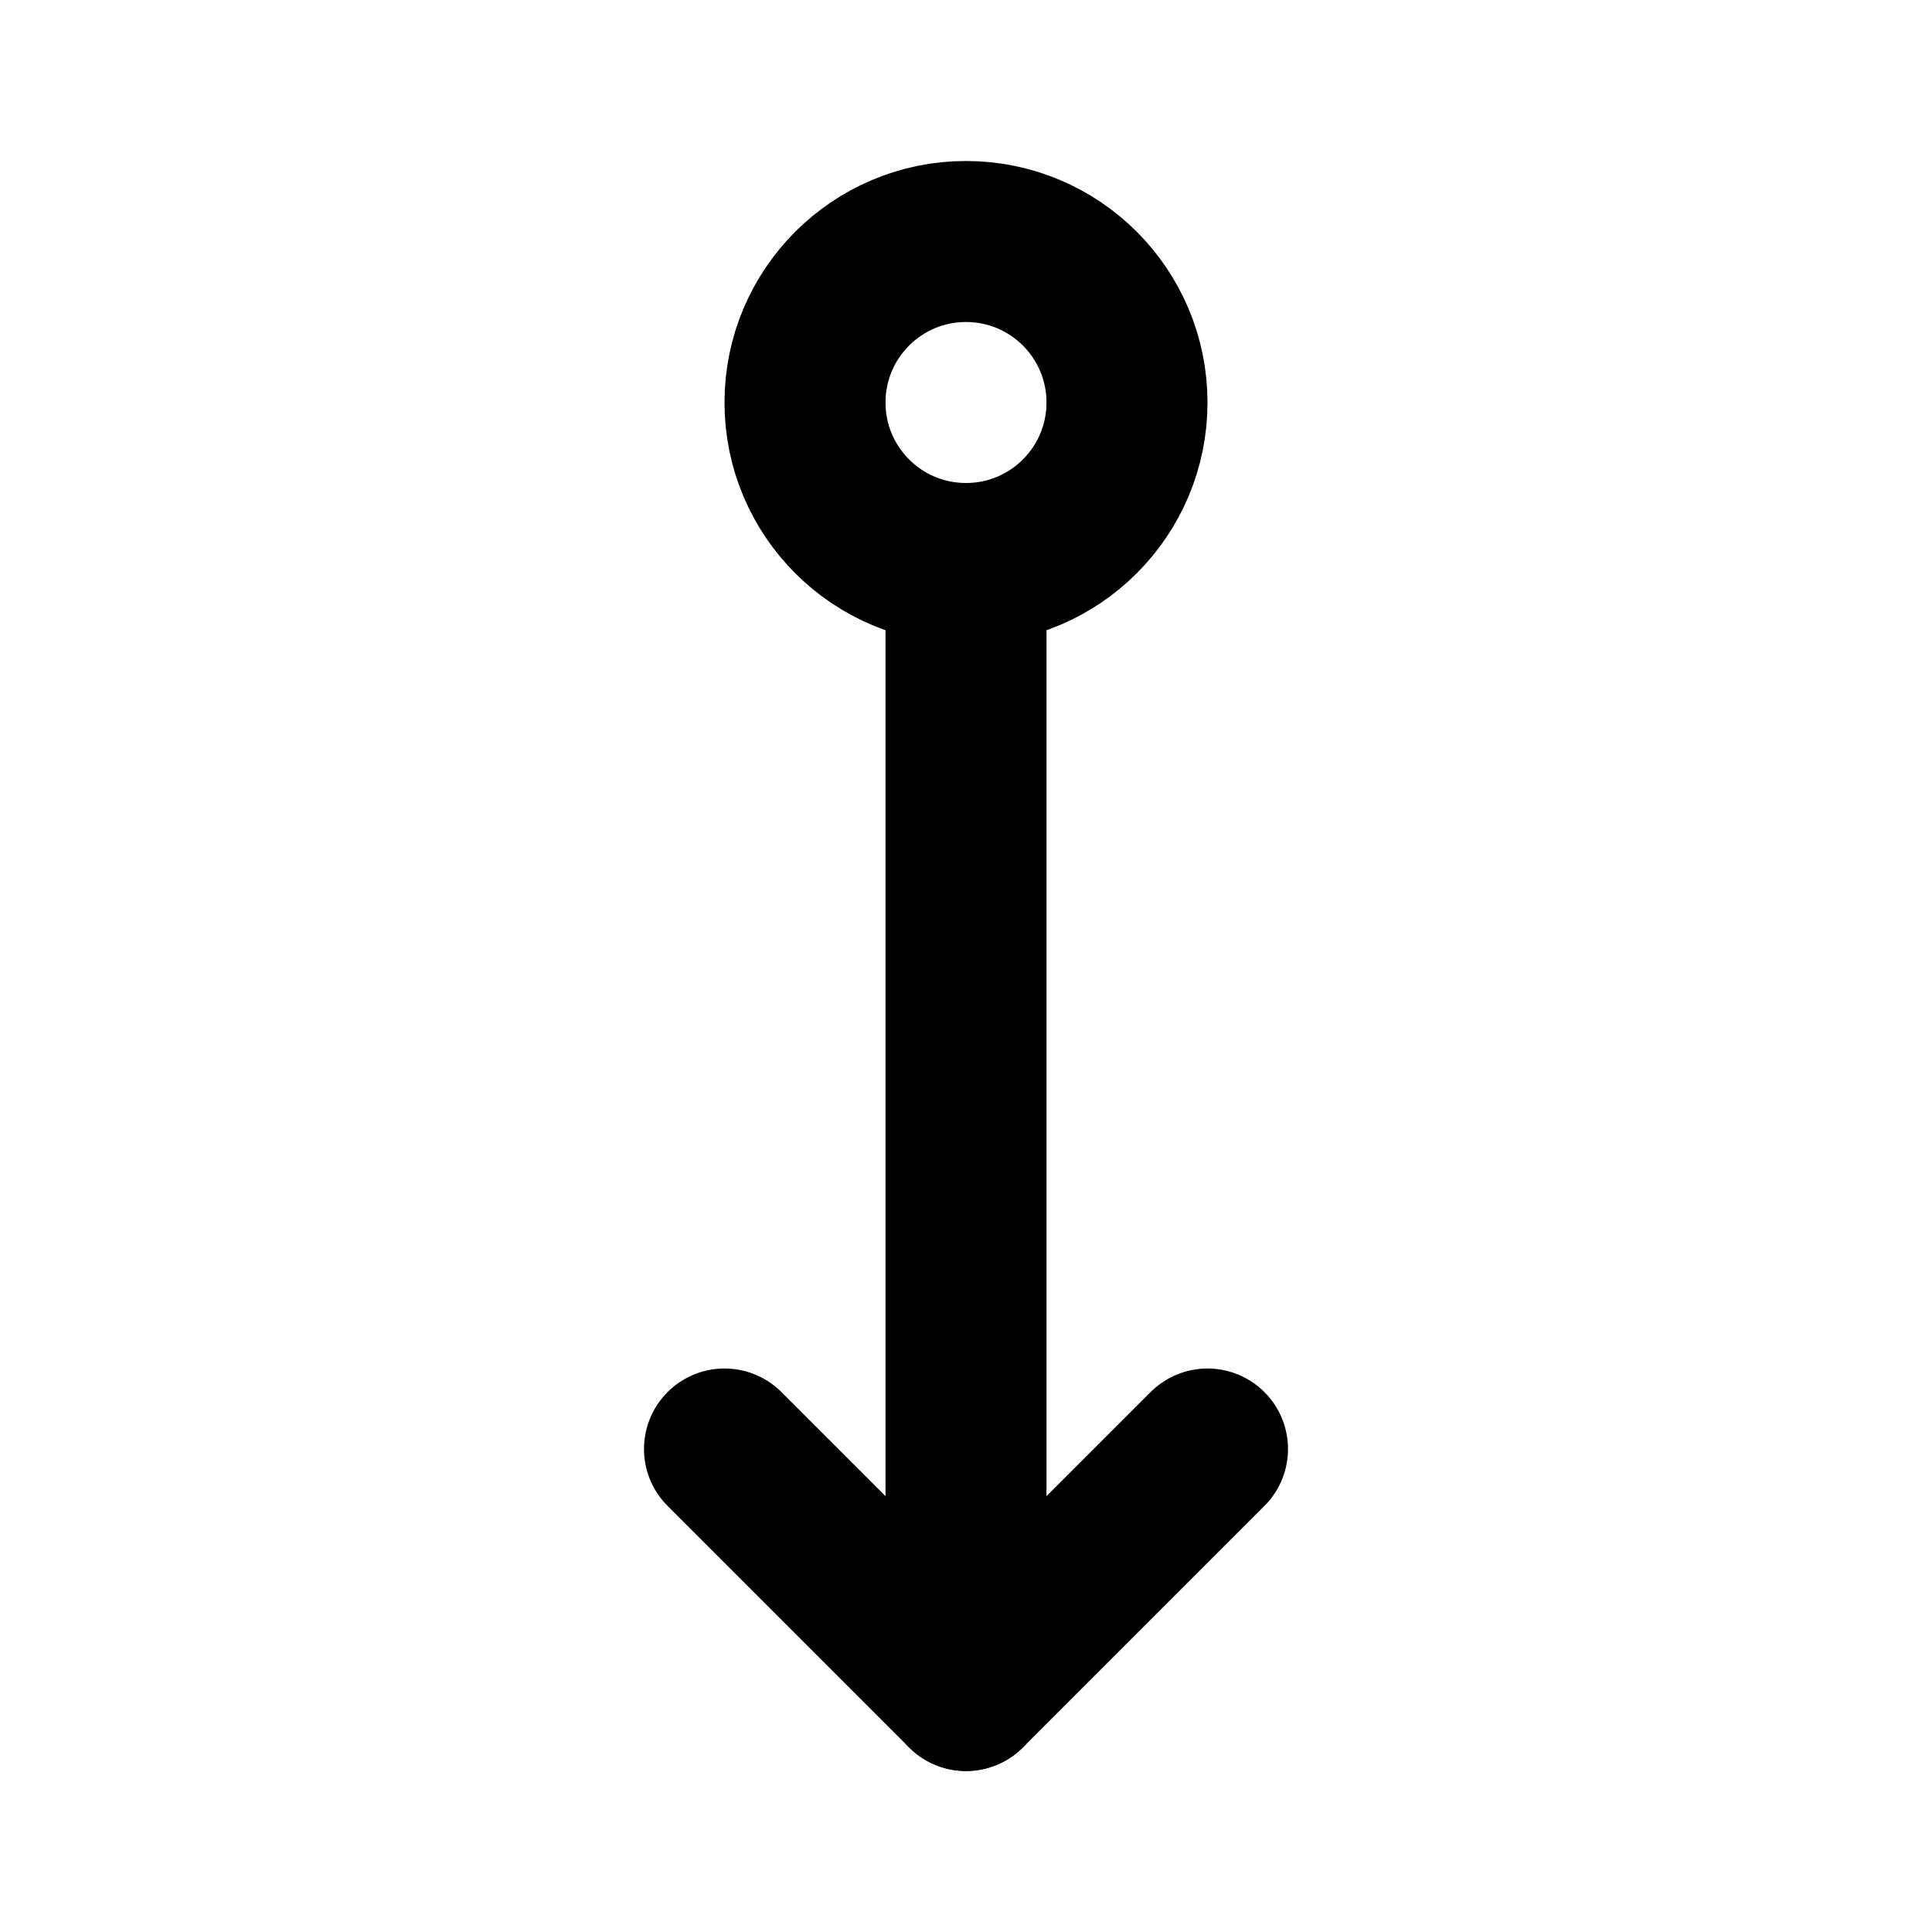 <svg xmlns="http://www.w3.org/2000/svg" class="icon icon-tabler icon-tabler-arrow-bottom-circle" width="24" height="24" viewBox="0 0 24 24" stroke-width="2" stroke="currentColor" fill="none" stroke-linecap="round" stroke-linejoin="round">
  <path stroke="none" d="M0 0h24v24H0z" fill="none"/>
  <line x1="12" y1="7" x2="12" y2="21" />
  <path d="M9 18l3 3l3 -3" />
  <circle cx="12" cy="5" r="2" />
</svg>



